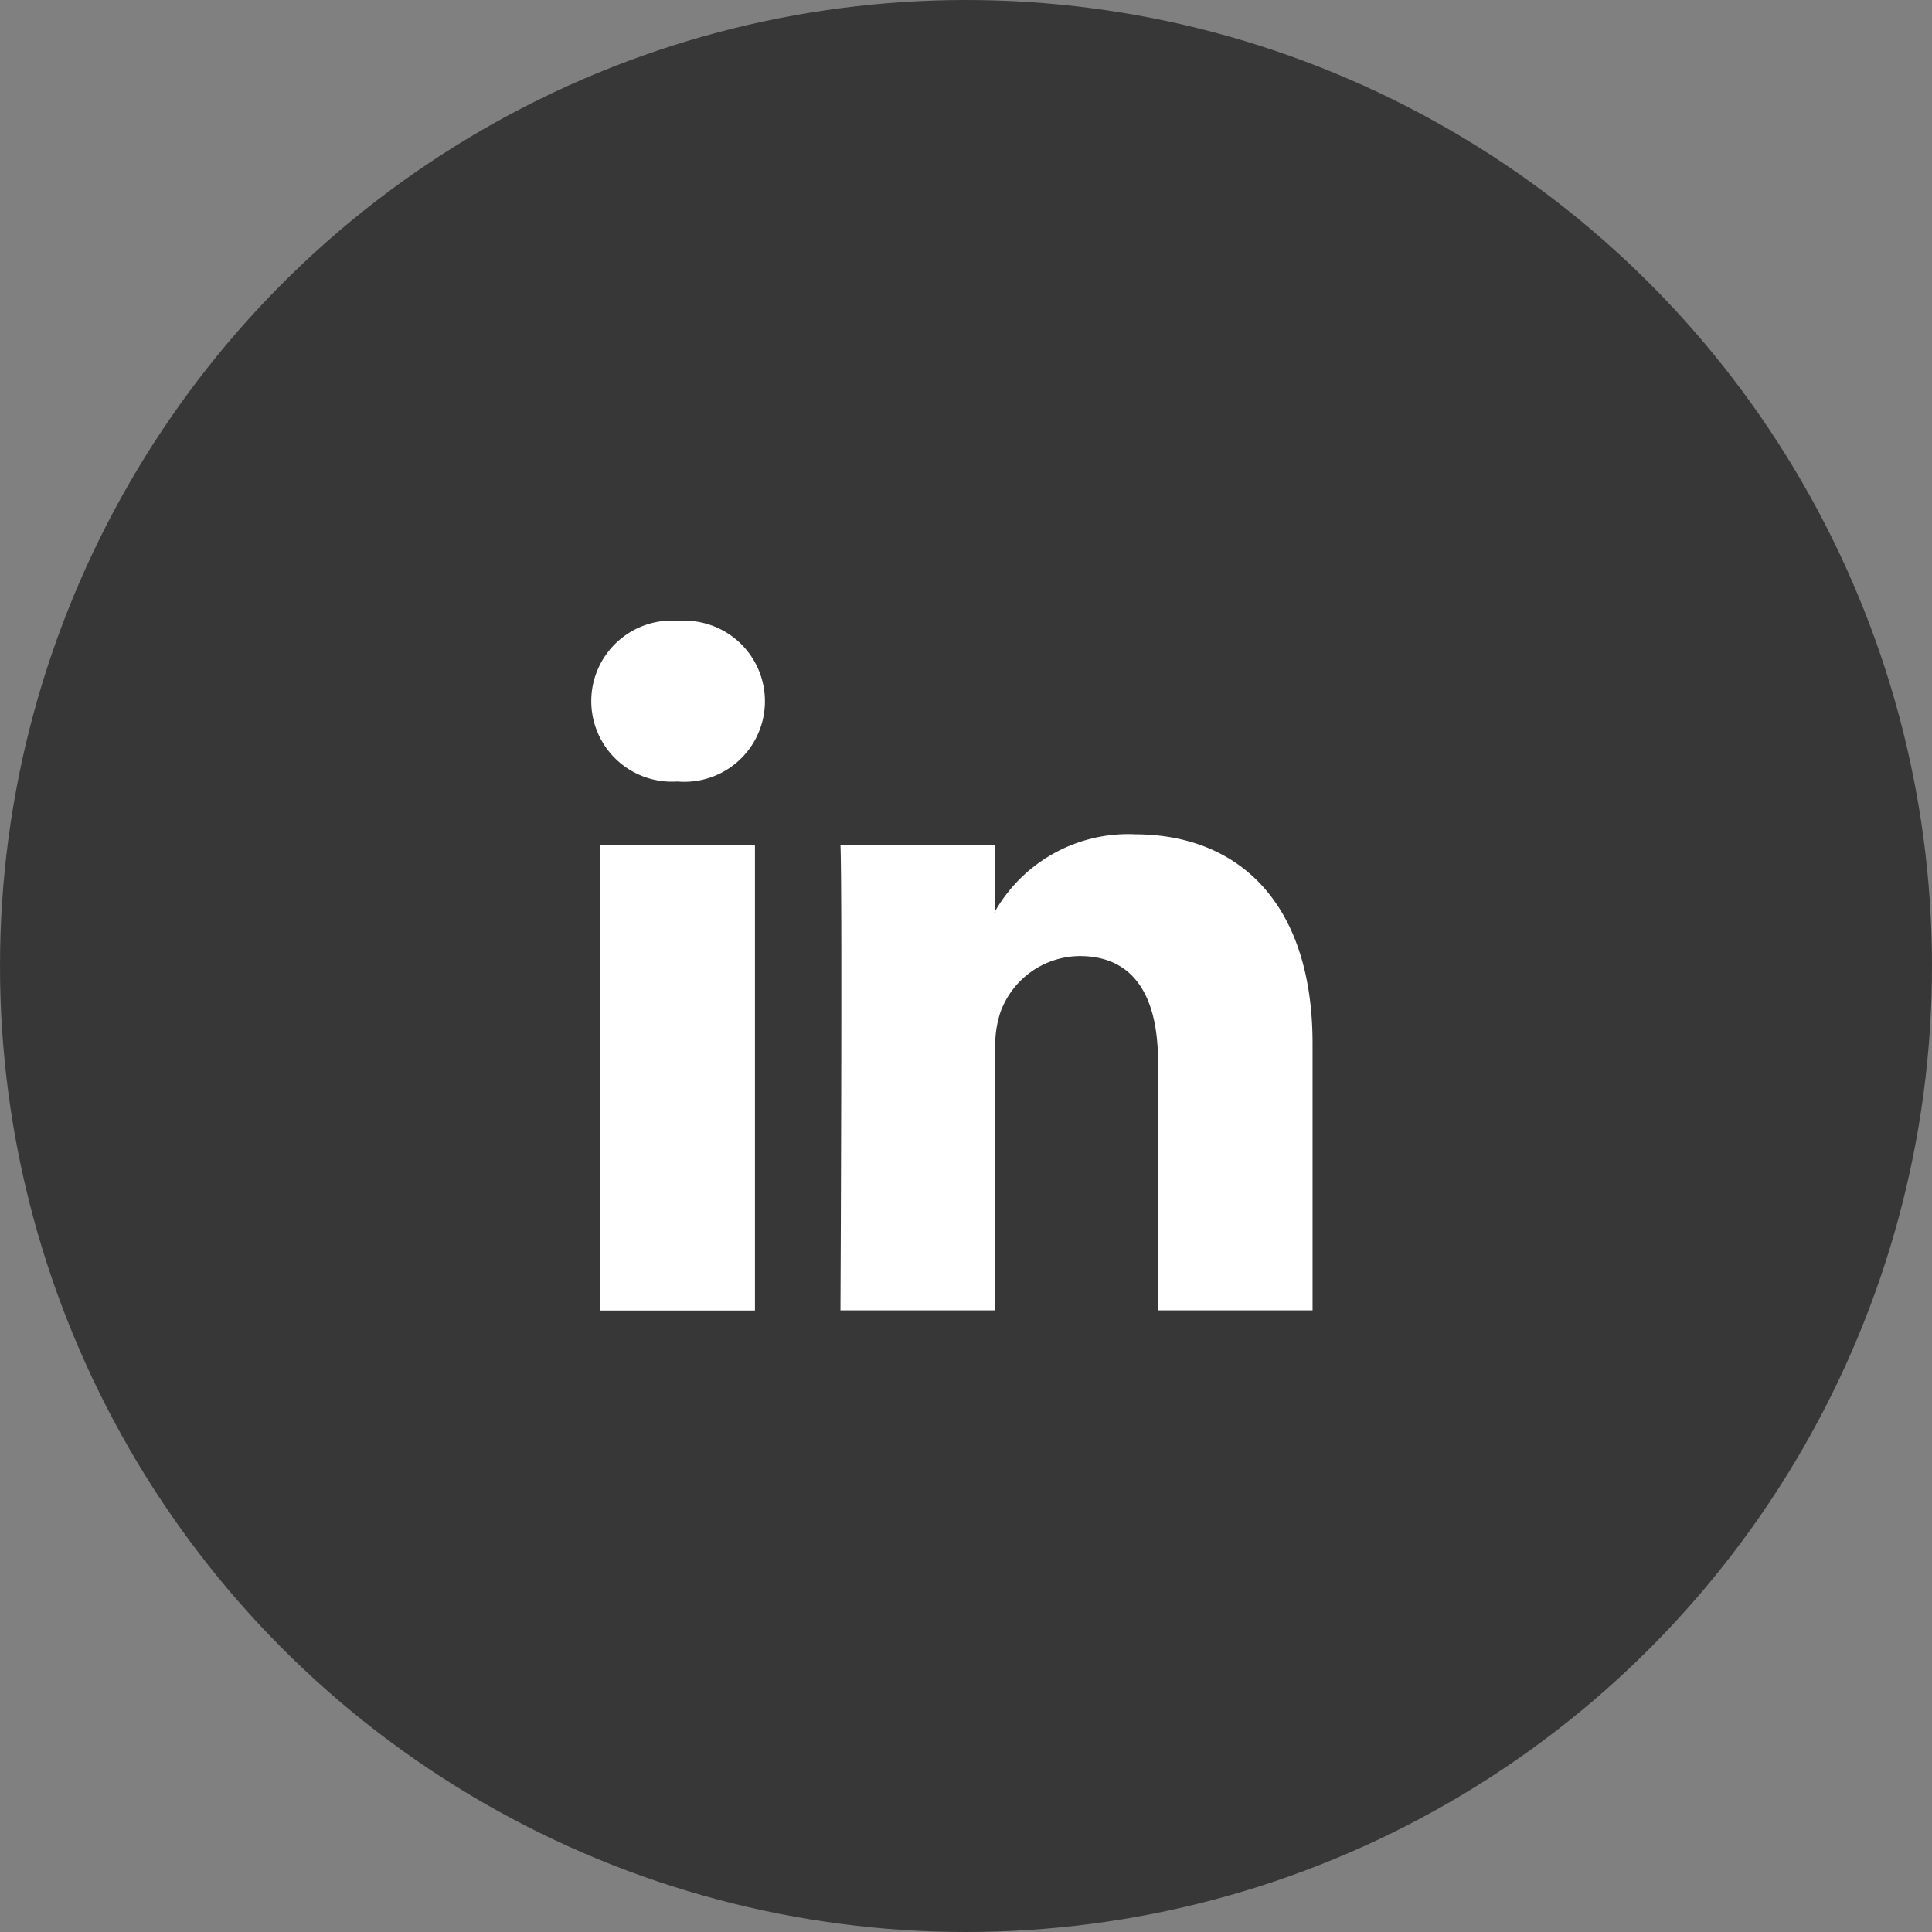 <svg xmlns="http://www.w3.org/2000/svg" width="50" height="50" viewBox="0 0 50 50">
  <rect x="0" y="0" width="50" height="50" fill="#808080" stroke="none"/>
  <g id="social-id" transform="translate(-0.317)">
    <circle id="Ellipse_19" data-name="Ellipse 19" cx="25" cy="25" r="25" transform="translate(0.317)" fill="#383737"/>
    <path id="path4157" d="M720.418,233.809a2.085,2.085,0,1,1-.03,4.158h-.022a2.085,2.085,0,1,1,.052-4.158Zm11.8,5.524c2.634,0,4.6,1.72,4.6,5.42v6.9h-4v-6.444c0-1.619-.578-2.725-2.027-2.725a2.2,2.2,0,0,0-2.057,1.47,2.727,2.727,0,0,0-.126.973v6.726H724.6s.052-10.912,0-12.042h4.009v1.7A3.974,3.974,0,0,1,732.222,239.332Zm-3.608,1.982-.03.045h.03Zm-10.223-1.7h4v12.042h-4Z" transform="translate(-702.532 -217.741)" fill="#fff"/>
  </g>
</svg>
